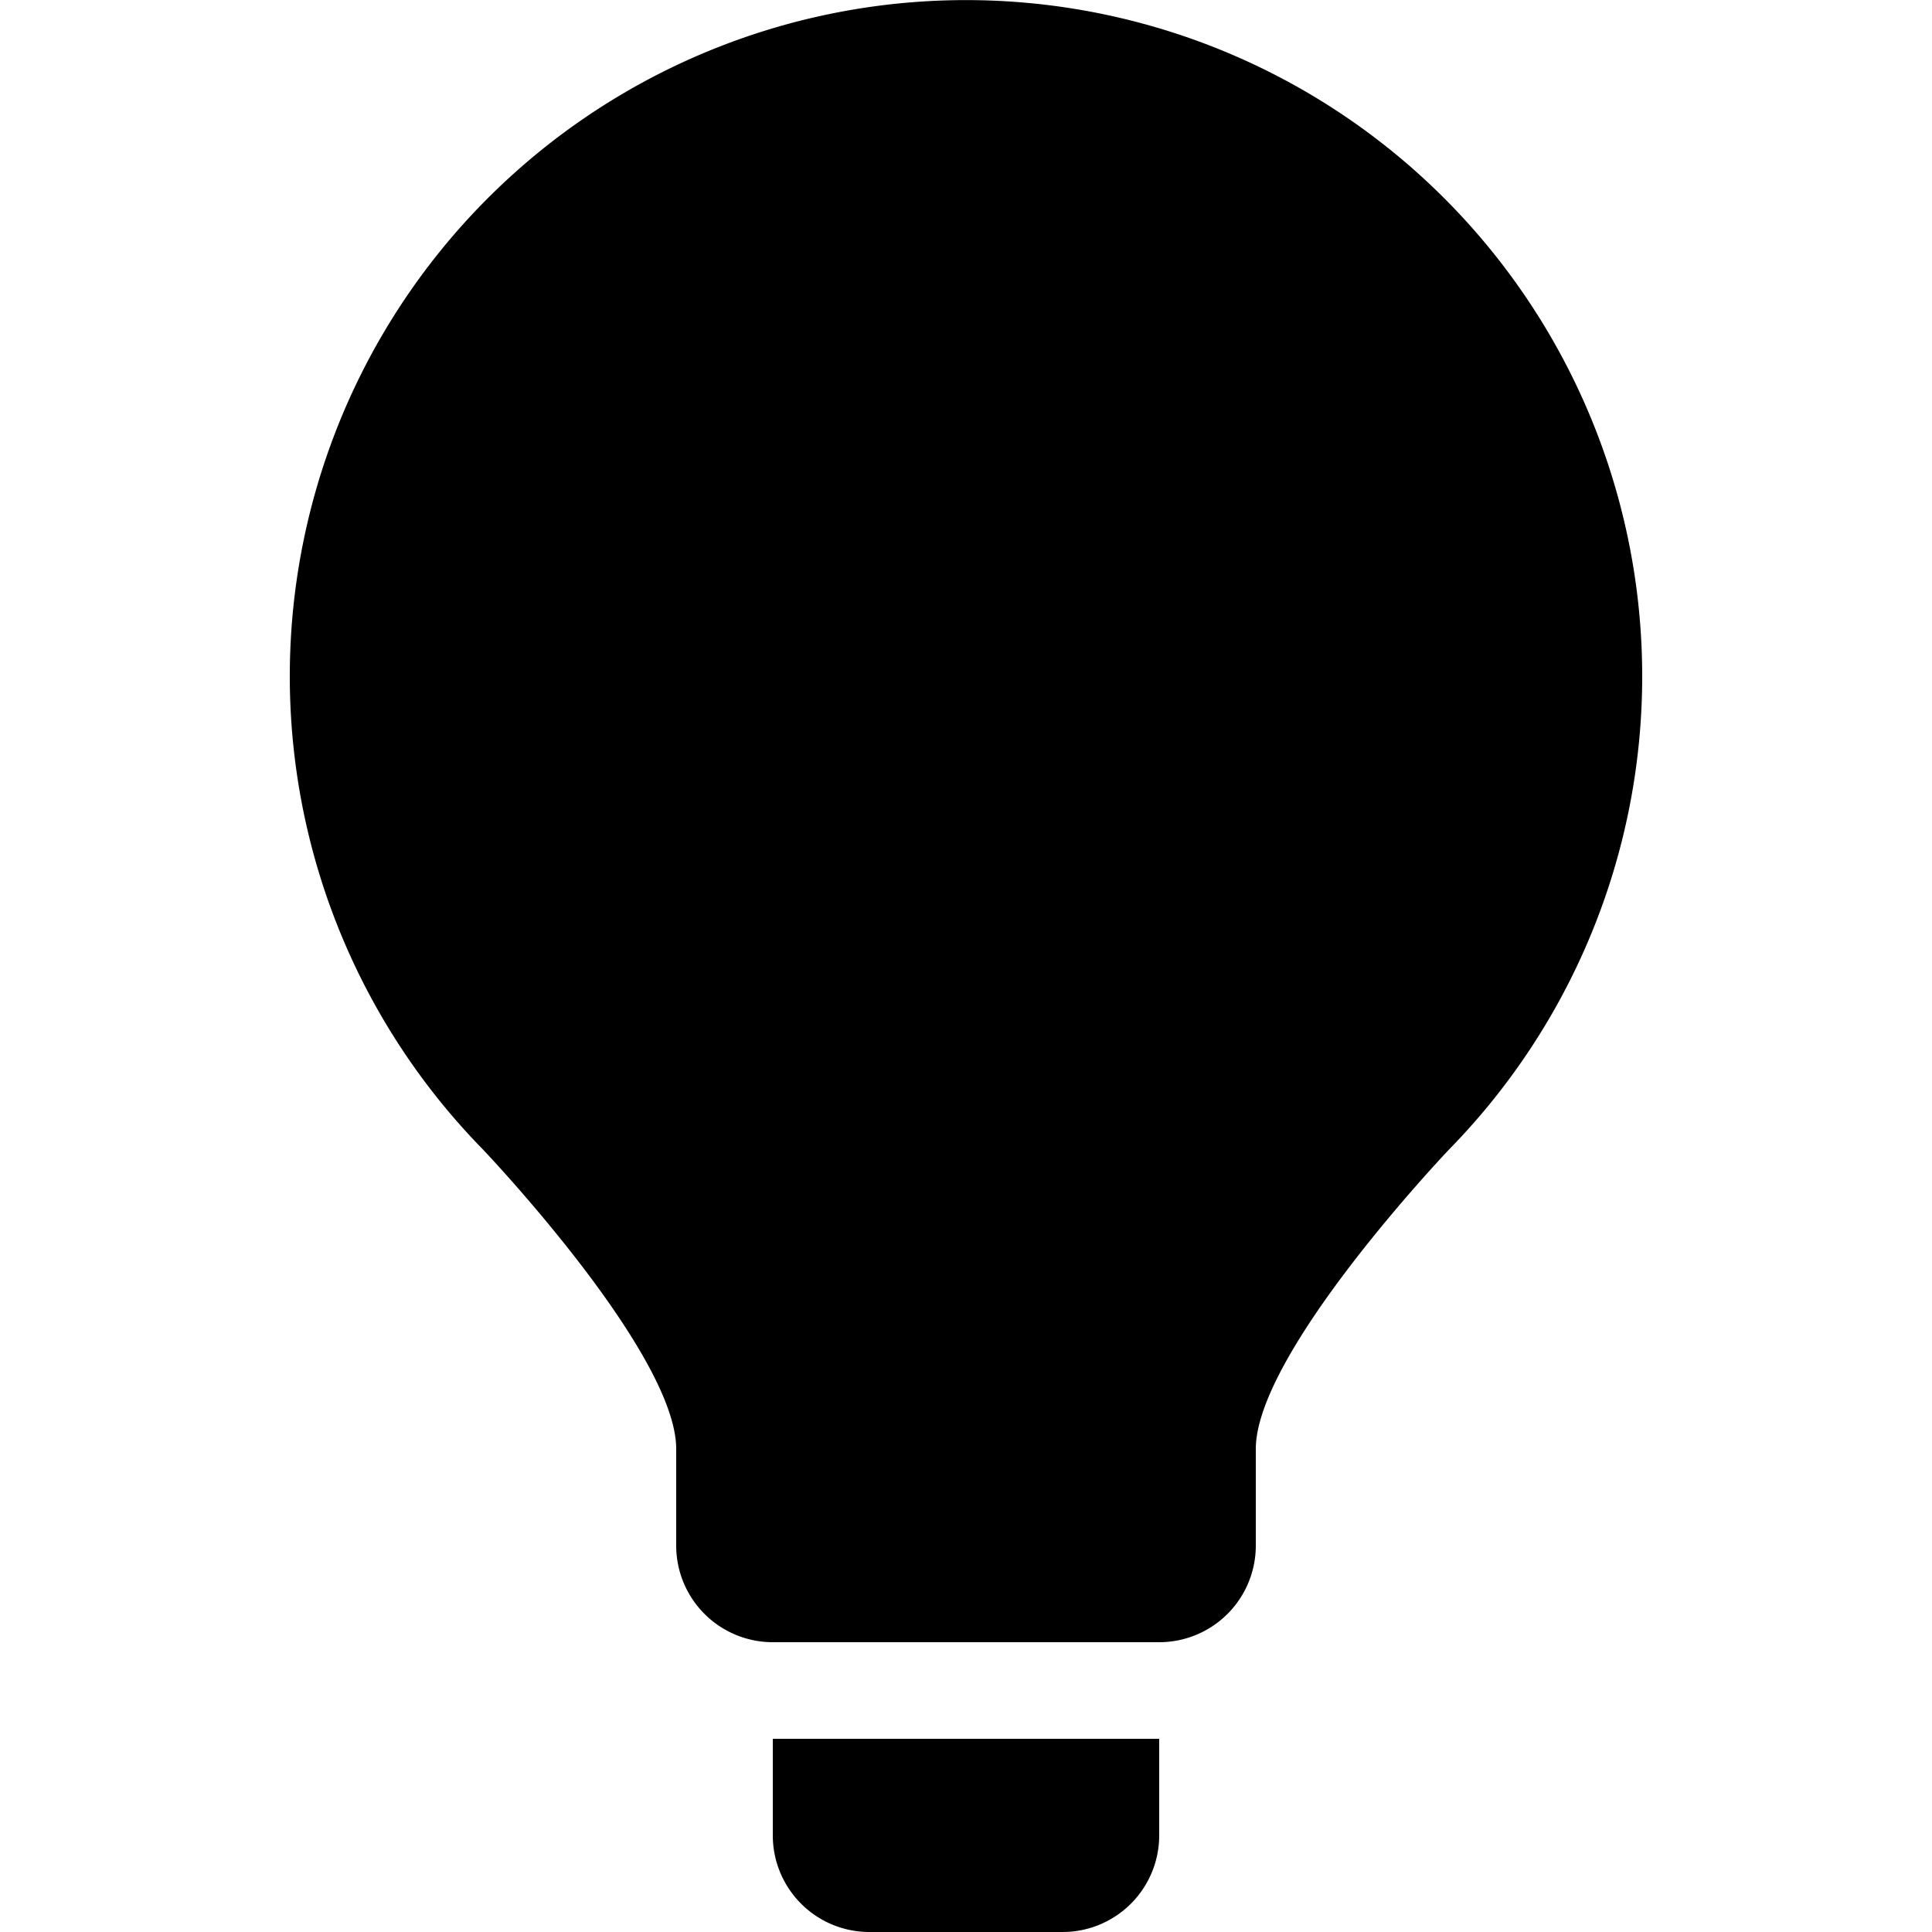 <?xml version="1.0" encoding="UTF-8"?><svg xmlns="http://www.w3.org/2000/svg" width="20" height="20" viewBox="0 0 20 20"><title>lightbulb</title><path d="M8 19a1 1 0 001 1h2a1 1 0 001-1v-1H8zm9-12a7 7 0 10-12 4.9S7 14 7 15v1a1 1 0 001 1h4a1 1 0 001-1v-1c0-1 2-3.1 2-3.1A7 7 0 0017 7z"/></svg>
